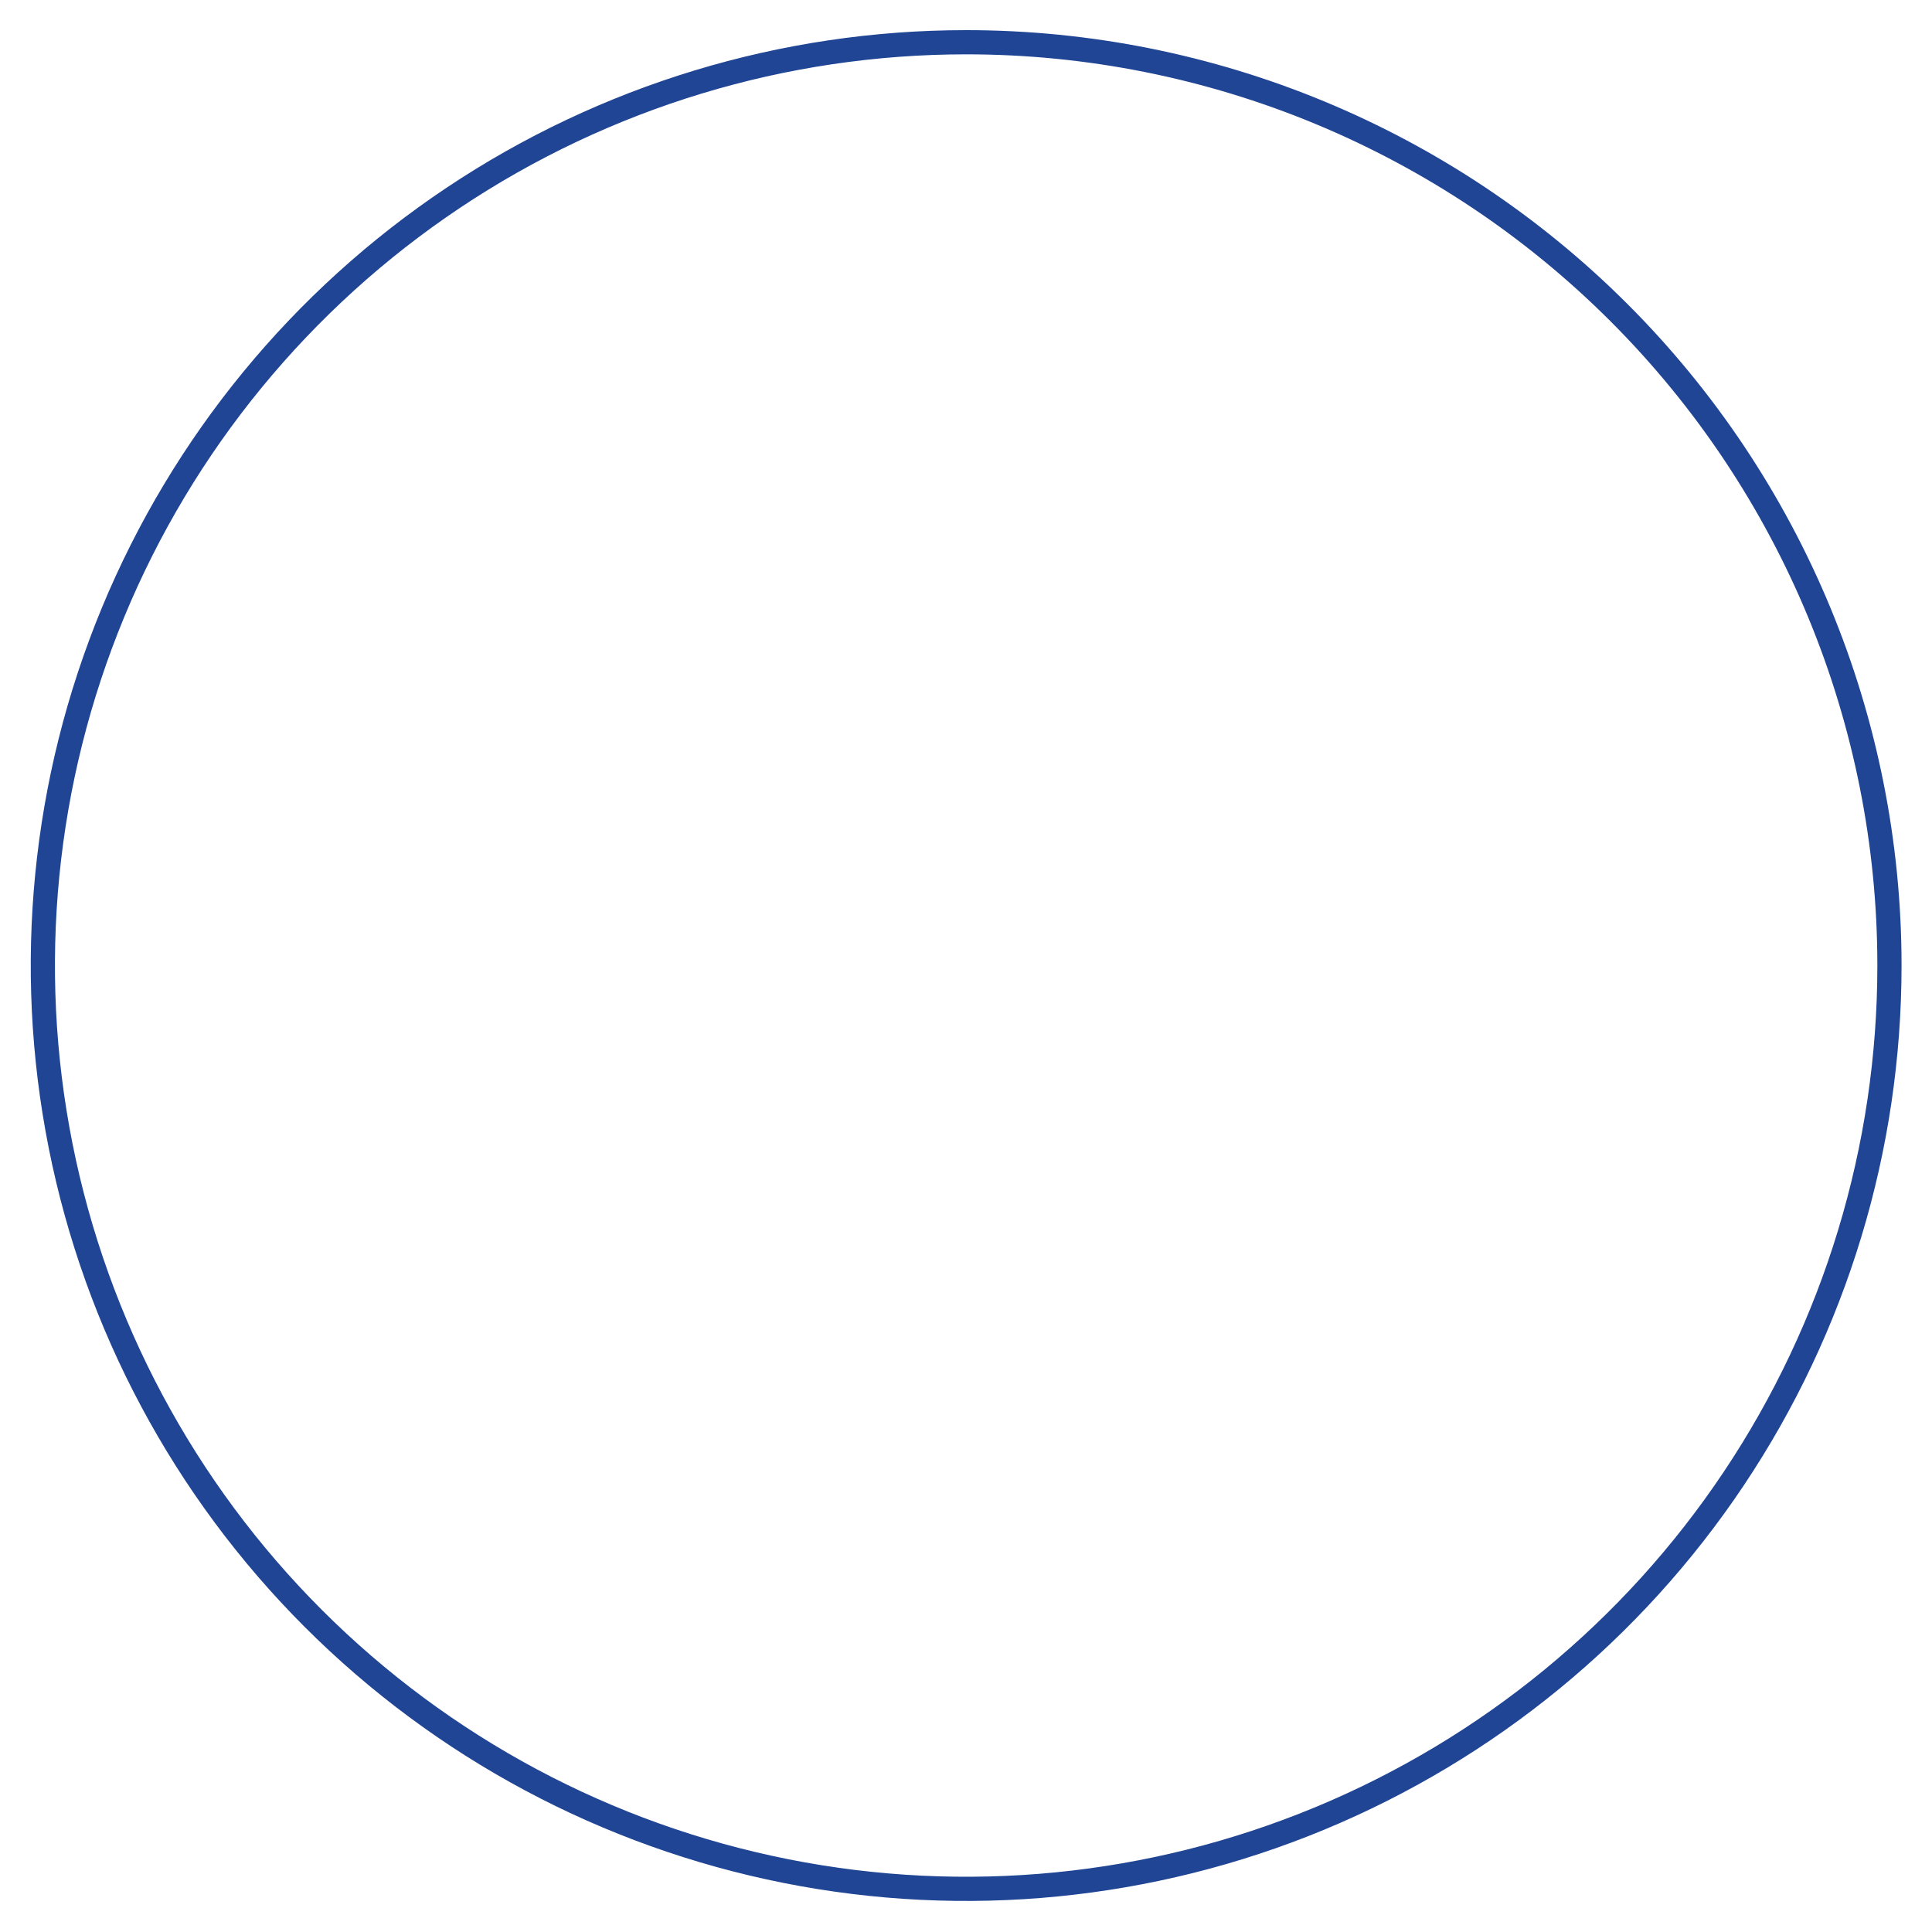 <svg width="226" height="226" viewBox="0 0 226 226" fill="none" xmlns="http://www.w3.org/2000/svg"><path d="M221.023 112.947C221.023 134.309 214.689 155.19 202.821 172.952C190.953 190.713 174.085 204.557 154.349 212.731C134.614 220.906 112.898 223.045 91.947 218.877C70.996 214.71 51.751 204.424 36.646 189.319C21.541 174.214 11.255 154.969 7.087 134.018C2.92 113.067 5.059 91.351 13.233 71.615C21.408 51.88 35.251 35.012 53.013 23.144C70.774 11.276 91.656 4.941 113.017 4.941C141.662 4.941 169.134 16.321 189.389 36.576C209.644 56.831 221.023 84.302 221.023 112.947V112.947Z" stroke="#204595" stroke-width="2.83" stroke-miterlimit="10"/></svg>